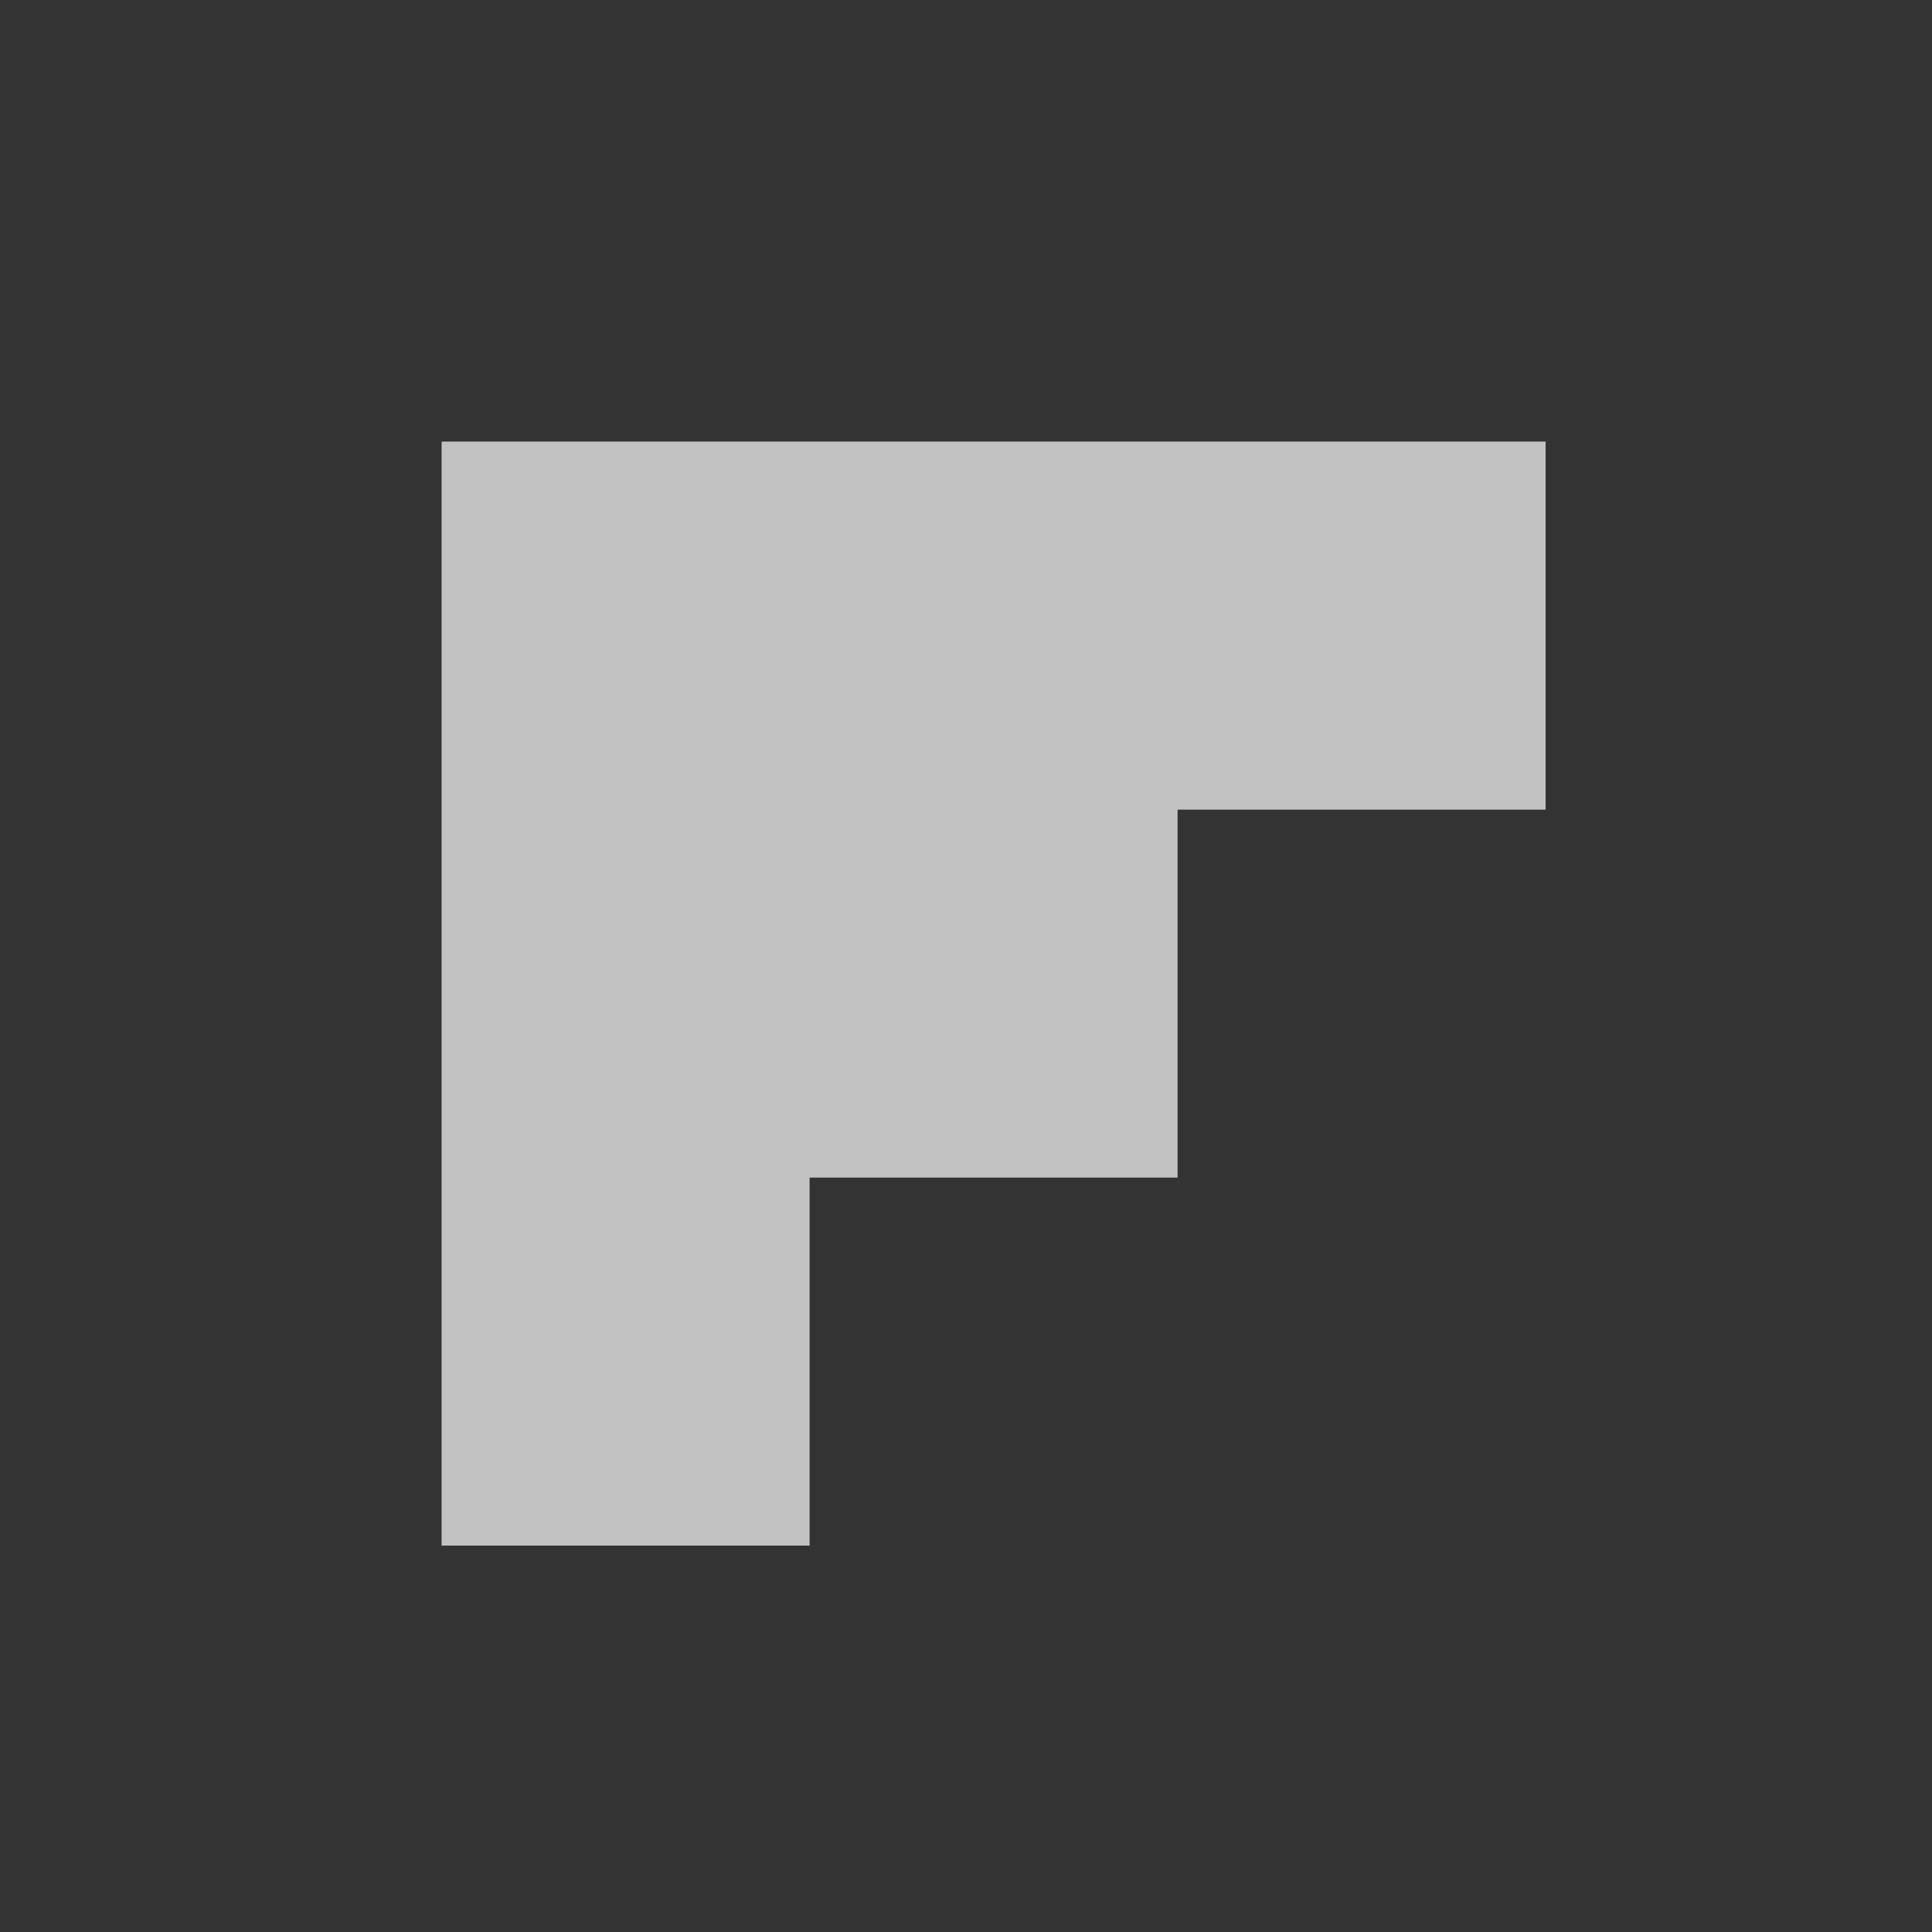 <svg xmlns="http://www.w3.org/2000/svg" width="35" height="35" viewBox="0 0 35 35"><rect x="0" y="0" width="35" height="35" fill="#333333" stroke="none"/><path fill="#fff" fill-opacity=".7" fill-rule="evenodd" d="M8 28V8h20v6.667h-6.667v6.666h-6.666V28z"/></svg>
